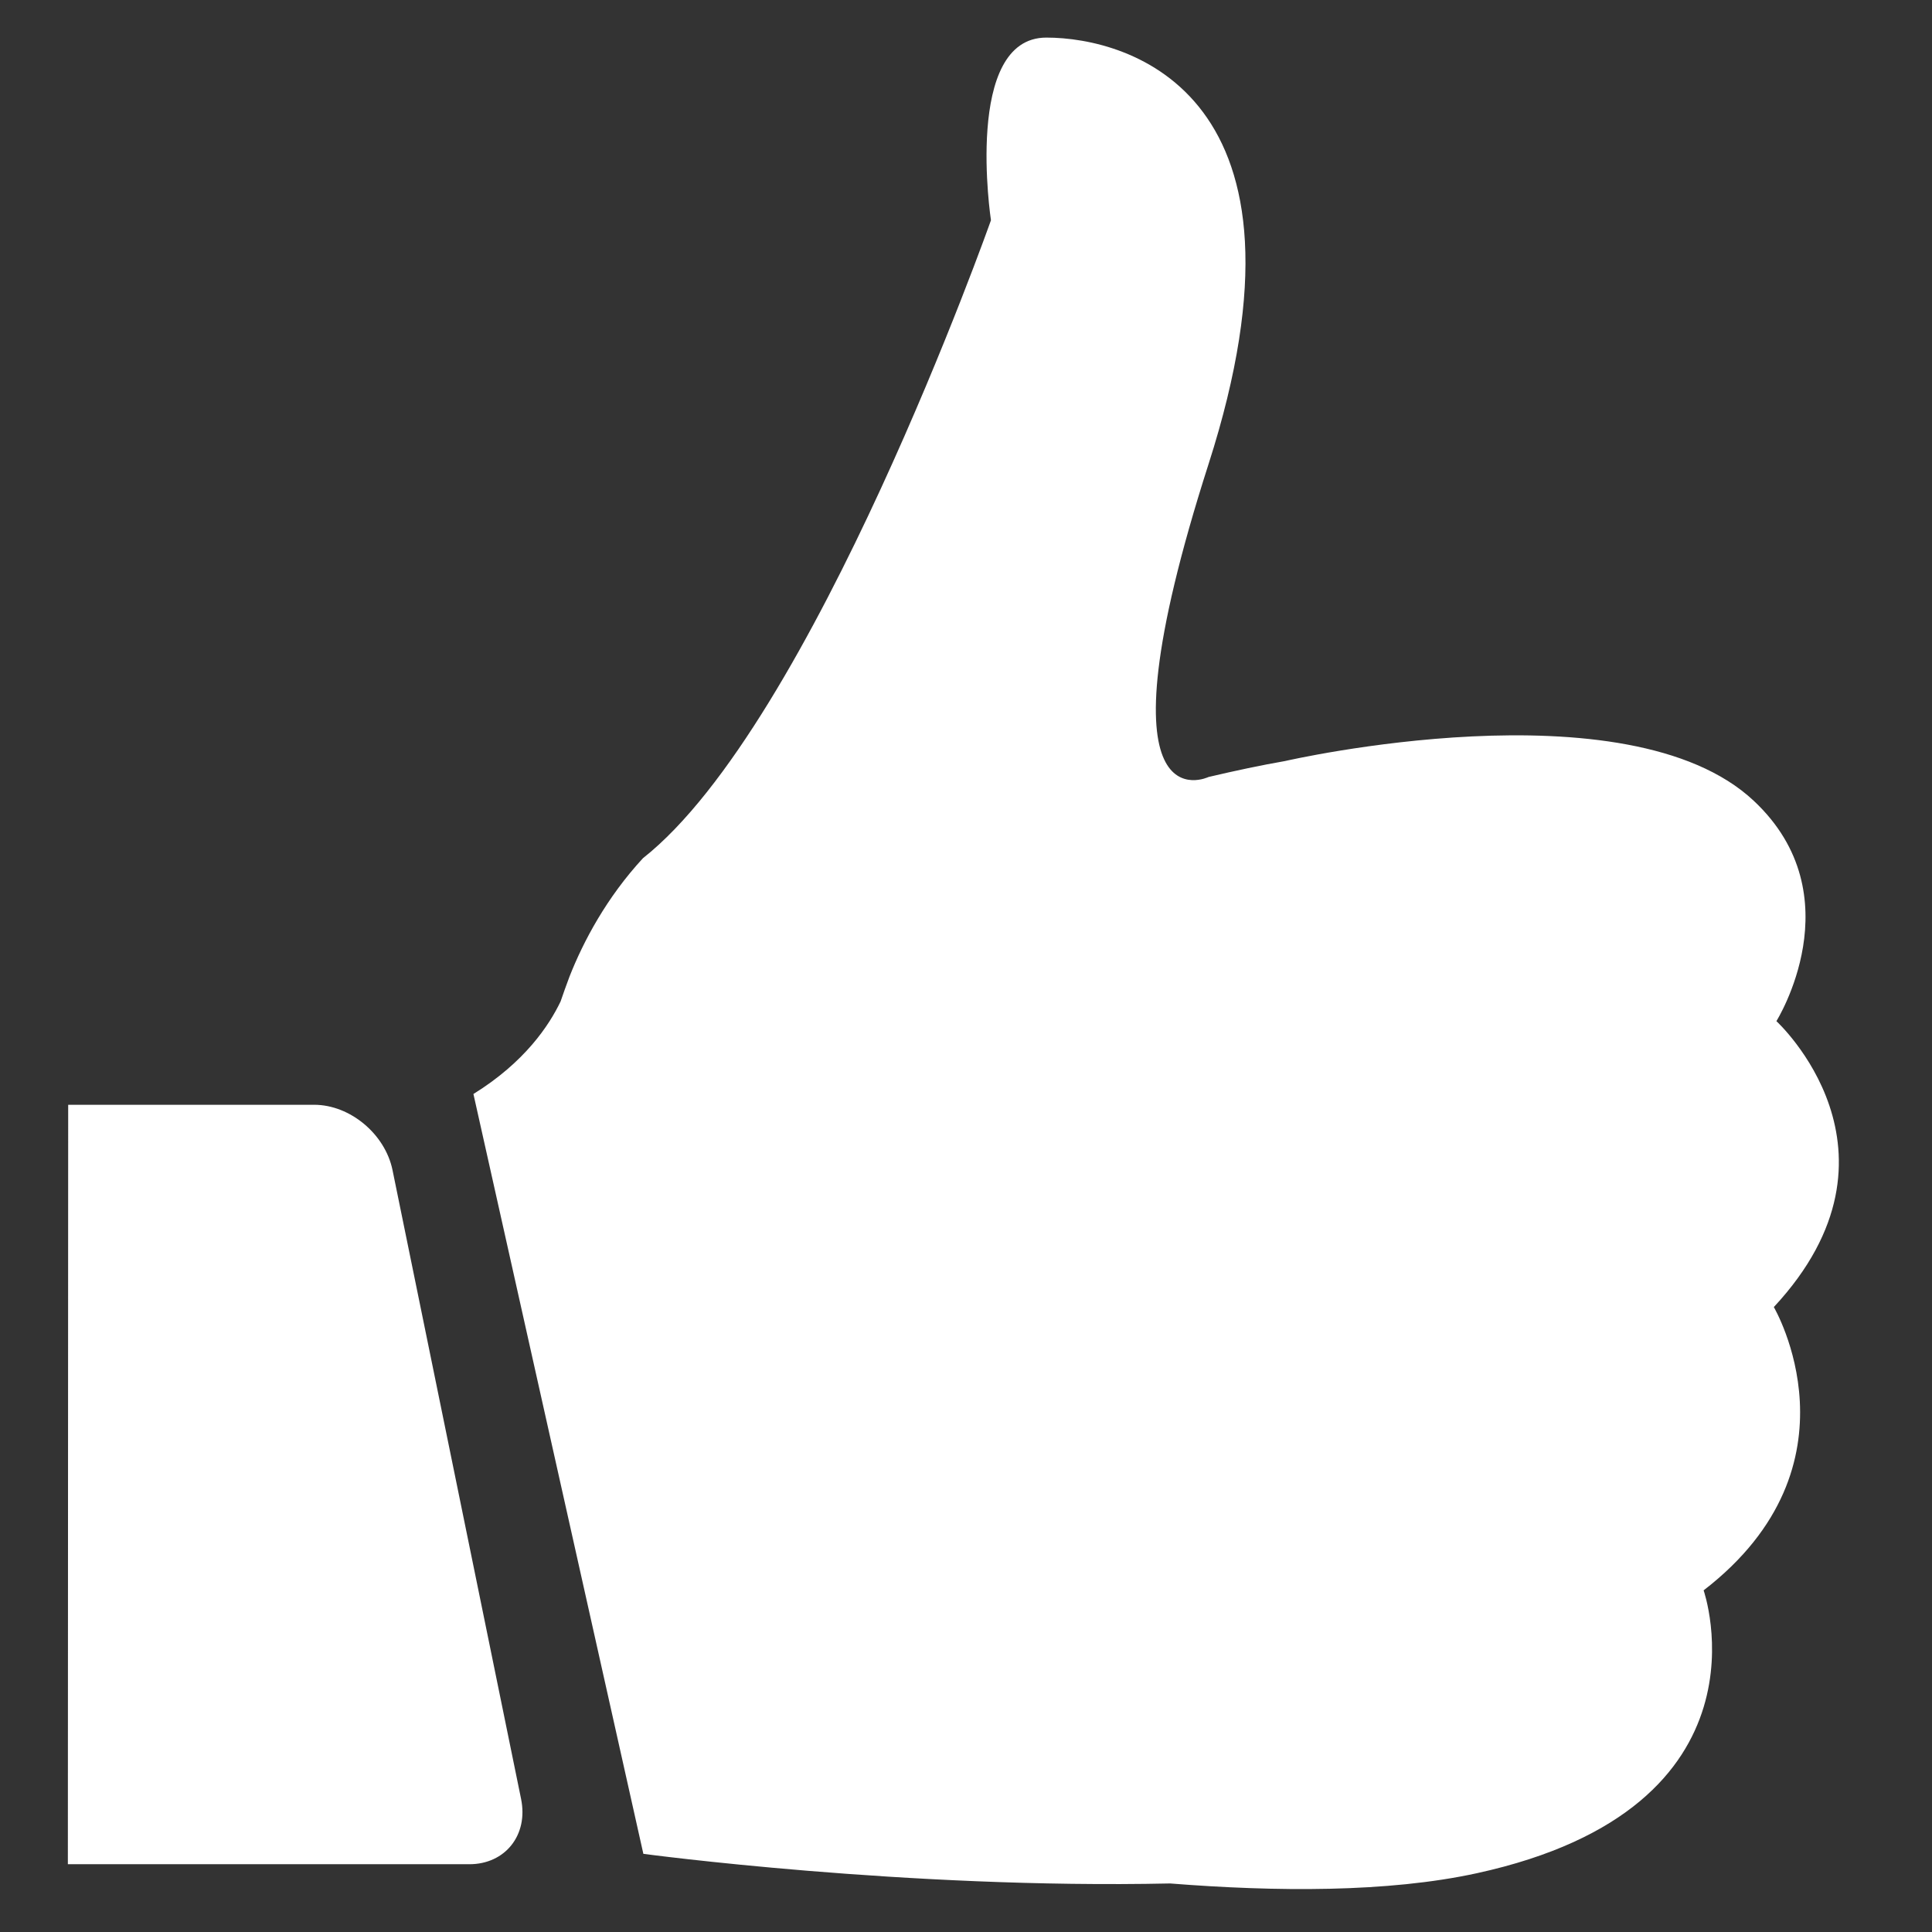 <?xml version="1.0" encoding="utf-8"?>
<!-- Generator: Adobe Illustrator 21.0.1, SVG Export Plug-In . SVG Version: 6.00 Build 0)  -->
<svg version="1.1" id="Layer_1" xmlns="http://www.w3.org/2000/svg" xmlns:xlink="http://www.w3.org/1999/xlink" x="0px" y="0px"
	 viewBox="0 0 24 24" style="enable-background:new 0 0 24 24;" xml:space="preserve">
<rect x="0" y="0" width="24" height="24" fill="#333333" stroke="none"/>
<style type="text/css">
	.st0{fill:#FFFFFF;}
</style>
<path class="st0" d="M6.964,12.44c0.032-0.094,0.069-0.198,0.11-0.307l0,0l0,0
	c0.174-0.443,0.464-0.986,0.913-1.472c2.111-1.665,4.323-7.925,4.323-7.925
	s-0.344-2.269,0.688-2.269c1.033,0,3.488,0.708,2.015,5.298
	c-1.473,4.595,0,3.887,0,3.887c0.34-0.08,0.652-0.146,0.95-0.198l0,0
	c0,0,4.254-0.981,5.824,0.495c1.257,1.179,0.28,2.736,0.28,2.736
	s1.767,1.618-0.032,3.552c0,0,1.152,1.958-0.872,3.519c0,0,0.941,2.694-2.818,3.514
	c-1.106,0.241-2.496,0.231-3.809,0.127c-3.281,0.071-6.544-0.368-6.544-0.368
	l-2.111-9.439C6.519,13.195,6.822,12.737,6.964,12.44z M0.847,13.723l-0.004,9.435
	h4.988c0.445,0,0.734-0.363,0.642-0.811l-1.597-7.812
	c-0.092-0.448-0.528-0.811-0.973-0.811H0.847L0.847,13.723z"/>
</svg>
